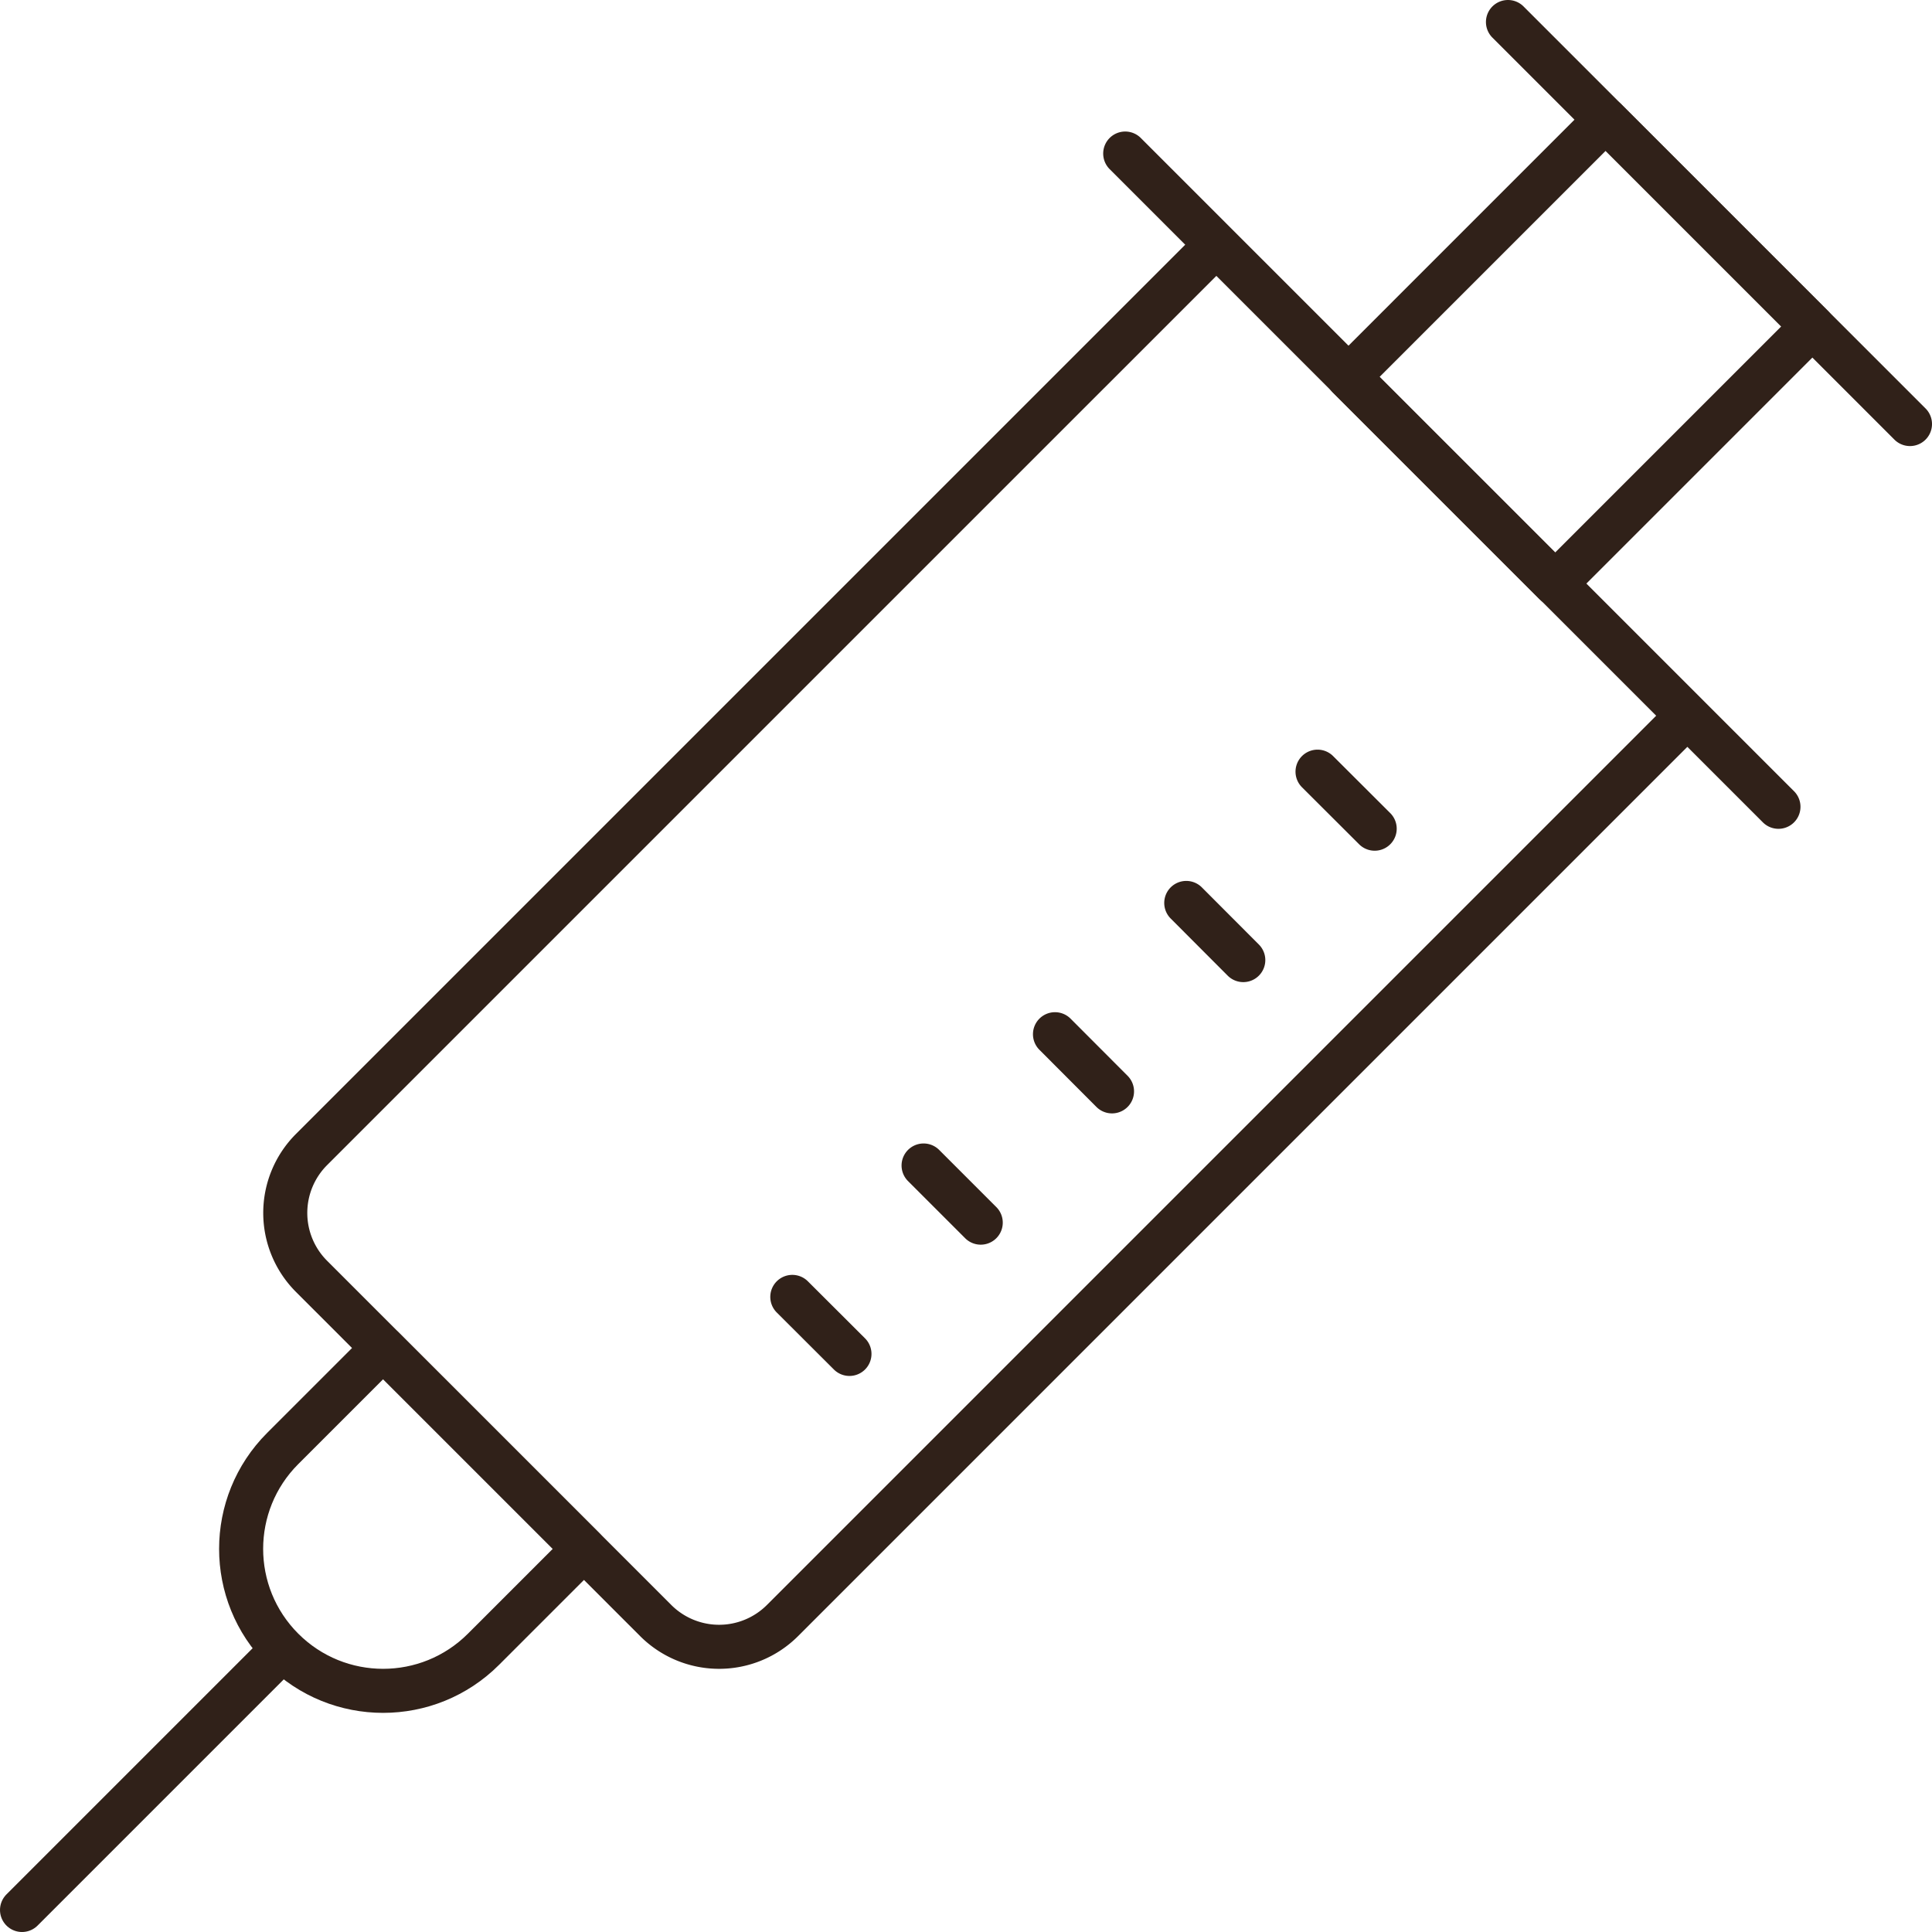 <svg xmlns="http://www.w3.org/2000/svg" id="Layer_1" data-name="Layer 1" viewBox="0 0 153.5 153.5"><defs><style>.cls-1{fill:none;stroke:#302119;stroke-linecap:round;stroke-linejoin:round;stroke-width:3.5px}</style></defs><path d="m119.81 1.75 31.94 31.94M96.633 19.437l37.428 37.427-71.892 71.892a7.123 7.123 0 0 1-10.07 0l-27.35-27.351a7.123 7.123 0 0 1 0-10.07l71.891-71.89h0ZM109.22 65.84l-4.54-4.53m-5.9 14.97-4.53-4.54m-5.9 14.97-4.53-4.54m-5.9 14.97-4.54-4.54m-5.89 14.97-4.54-4.53M89.4 12.2l51.9 51.9" class="cls-1"/><path d="m127.566 9.514 16.426 16.426-20.435 20.435L107.13 29.95zm-97.128 97.595L46.39 123.06l-7.976 7.976c-4.405 4.405-11.547 4.405-15.952 0h0c-4.406-4.405-4.406-11.547 0-15.952l7.976-7.976h0ZM22.46 131.04 1.75 151.75" class="cls-1"/></svg>